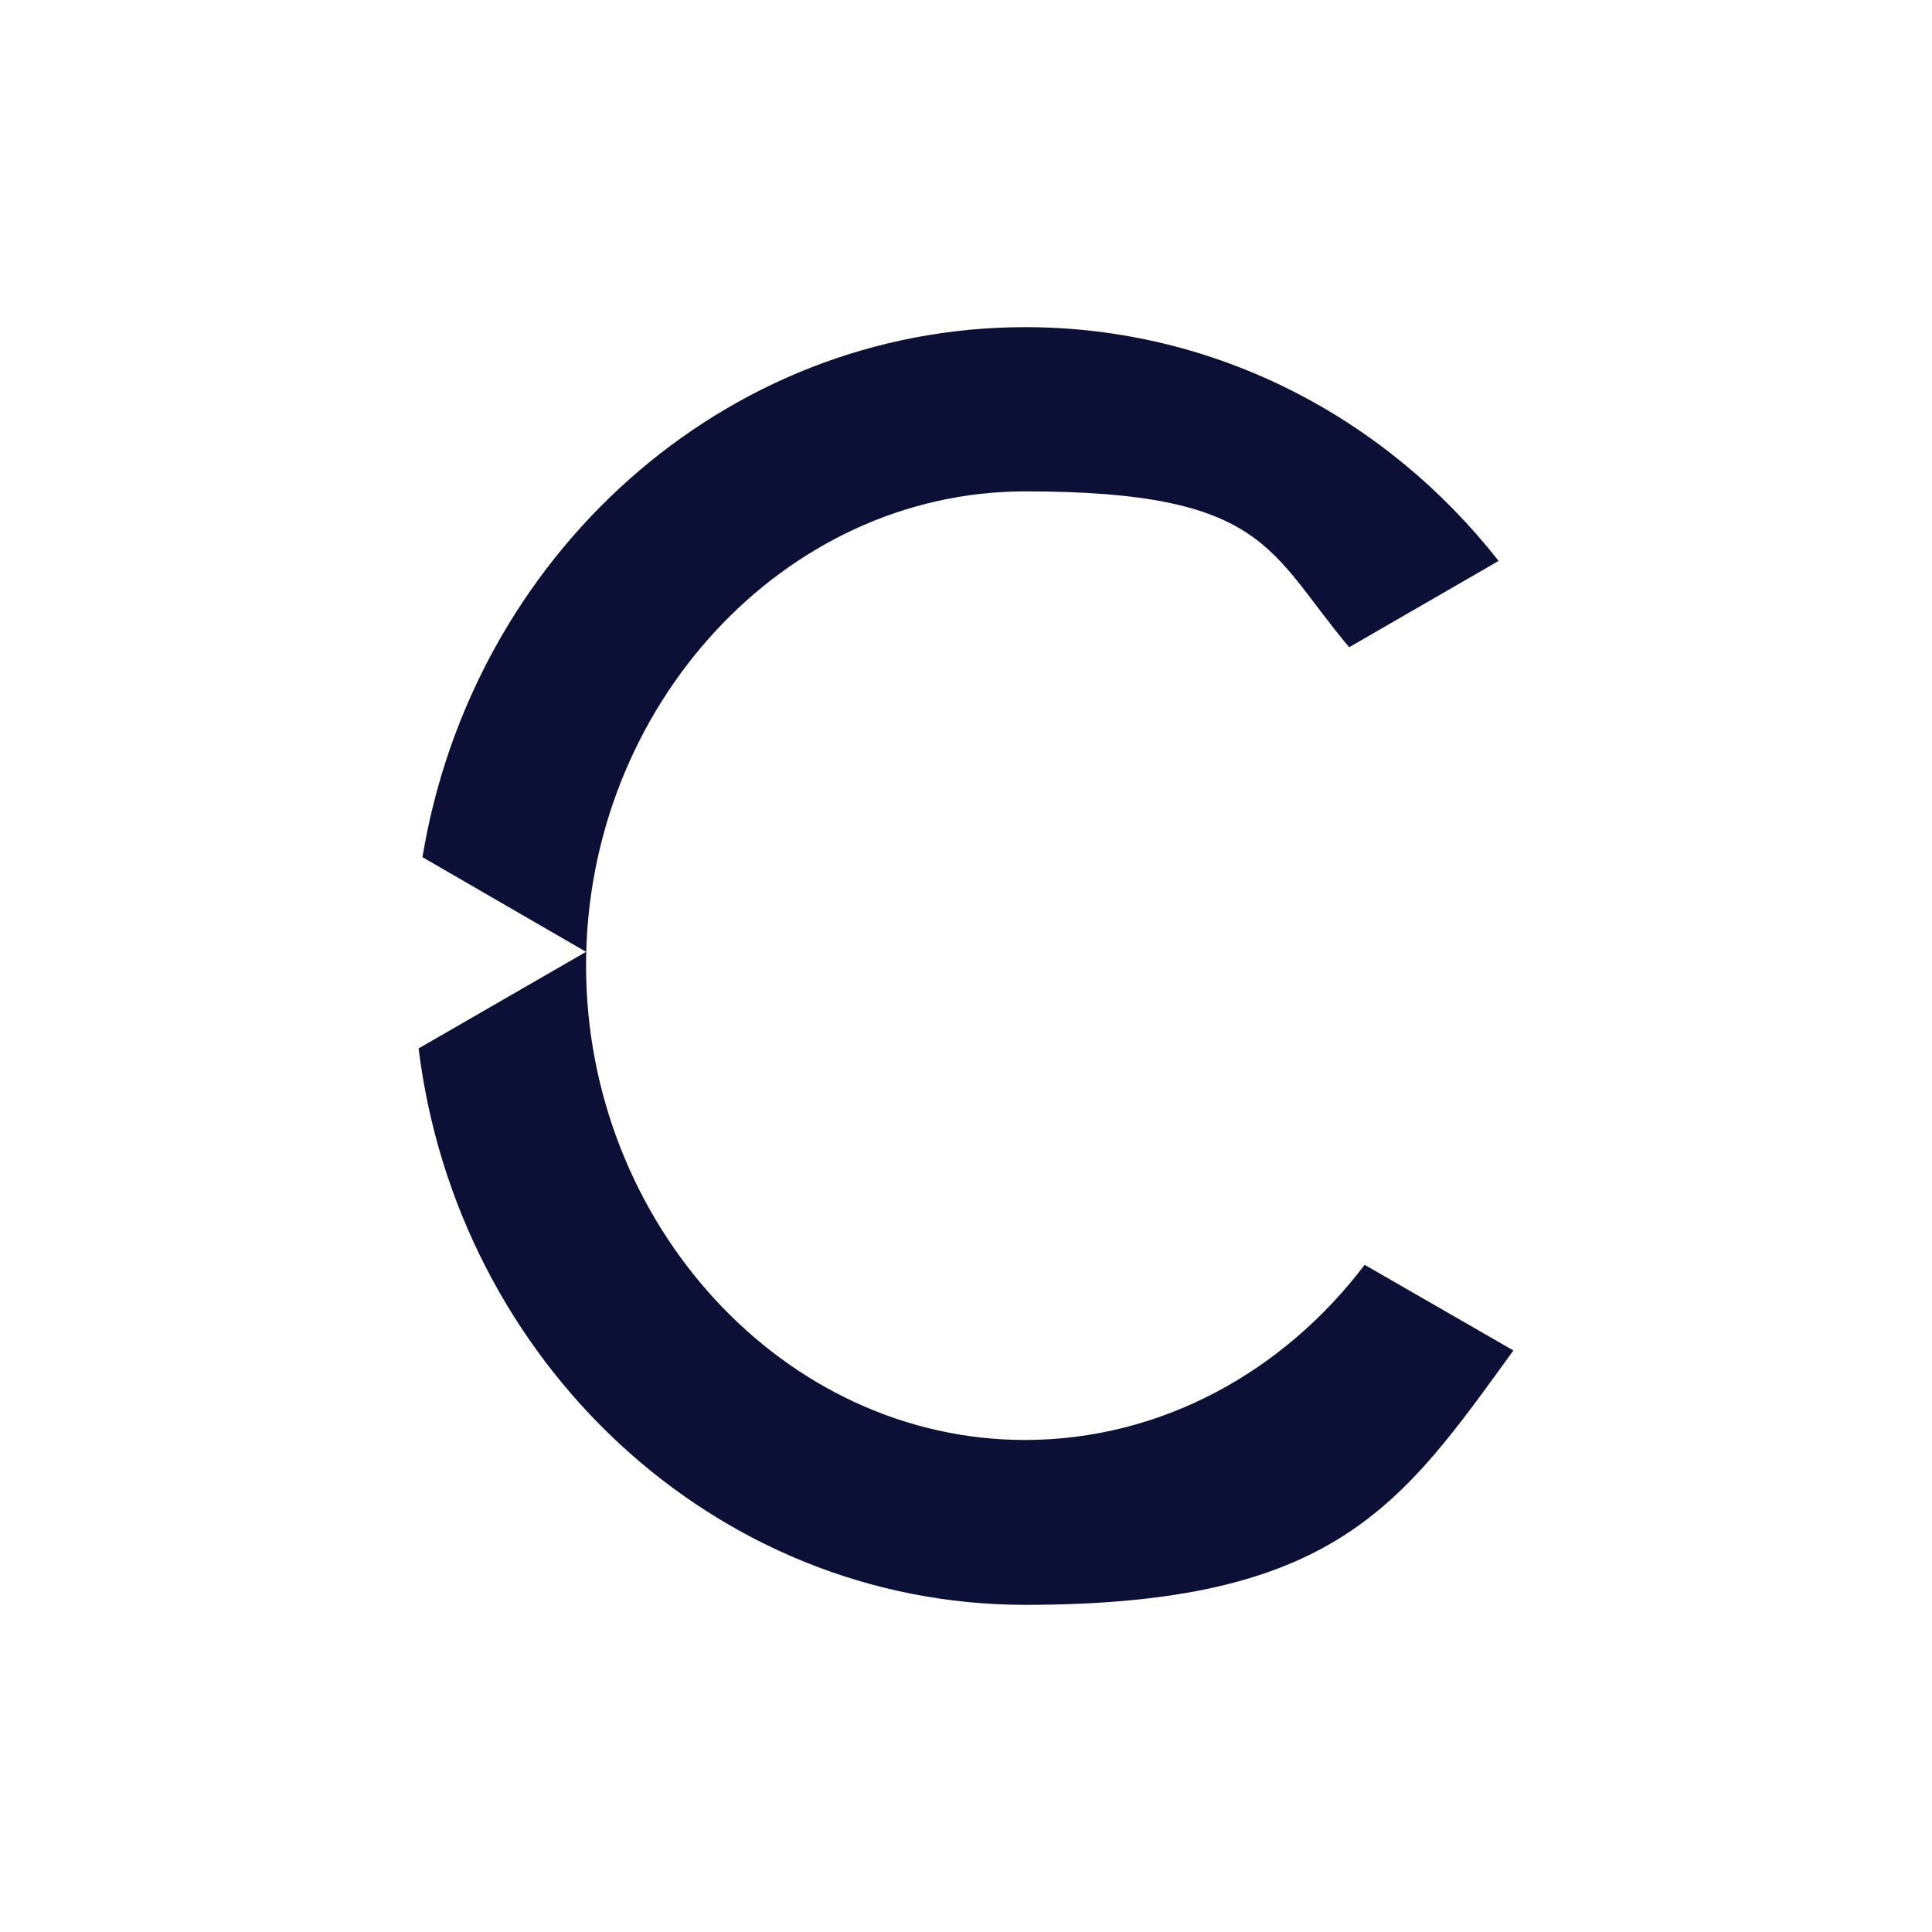 <?xml version="1.0" encoding="UTF-8"?>
<svg xmlns="http://www.w3.org/2000/svg" version="1.1" viewBox="0 0 300 300">
  <defs>
    <style>
      .cls-1 {
        fill: #0c0f36;
        fill-rule: evenodd;
      }
    </style>
  </defs>
  <!-- Generator: Adobe Illustrator 28.6.0, SVG Export Plug-In . SVG Version: 1.2.0 Build 709)  -->
  <g>
    <g id="Layer_1">
      <g id="g2718">
        <path id="path2716" class="cls-1" d="M159.2,223.6c-37.6,0-68.2-33.7-68.2-73.7s30.6-73.6,68.2-73.6,37.8,9.4,50.3,24.2l23.2-13.4c-17.4-22.2-43.9-36.3-73.5-36.3-46.9,0-85.9,35.6-93.6,82.3l25.4,14.7-26,15c6,48.7,46,86.4,94.2,86.4s58.4-15.5,75.8-39.5l-23.1-13.3c-12.5,16.5-31.5,27.2-52.8,27.2"/>
      </g>
    </g>
  </g>
</svg>